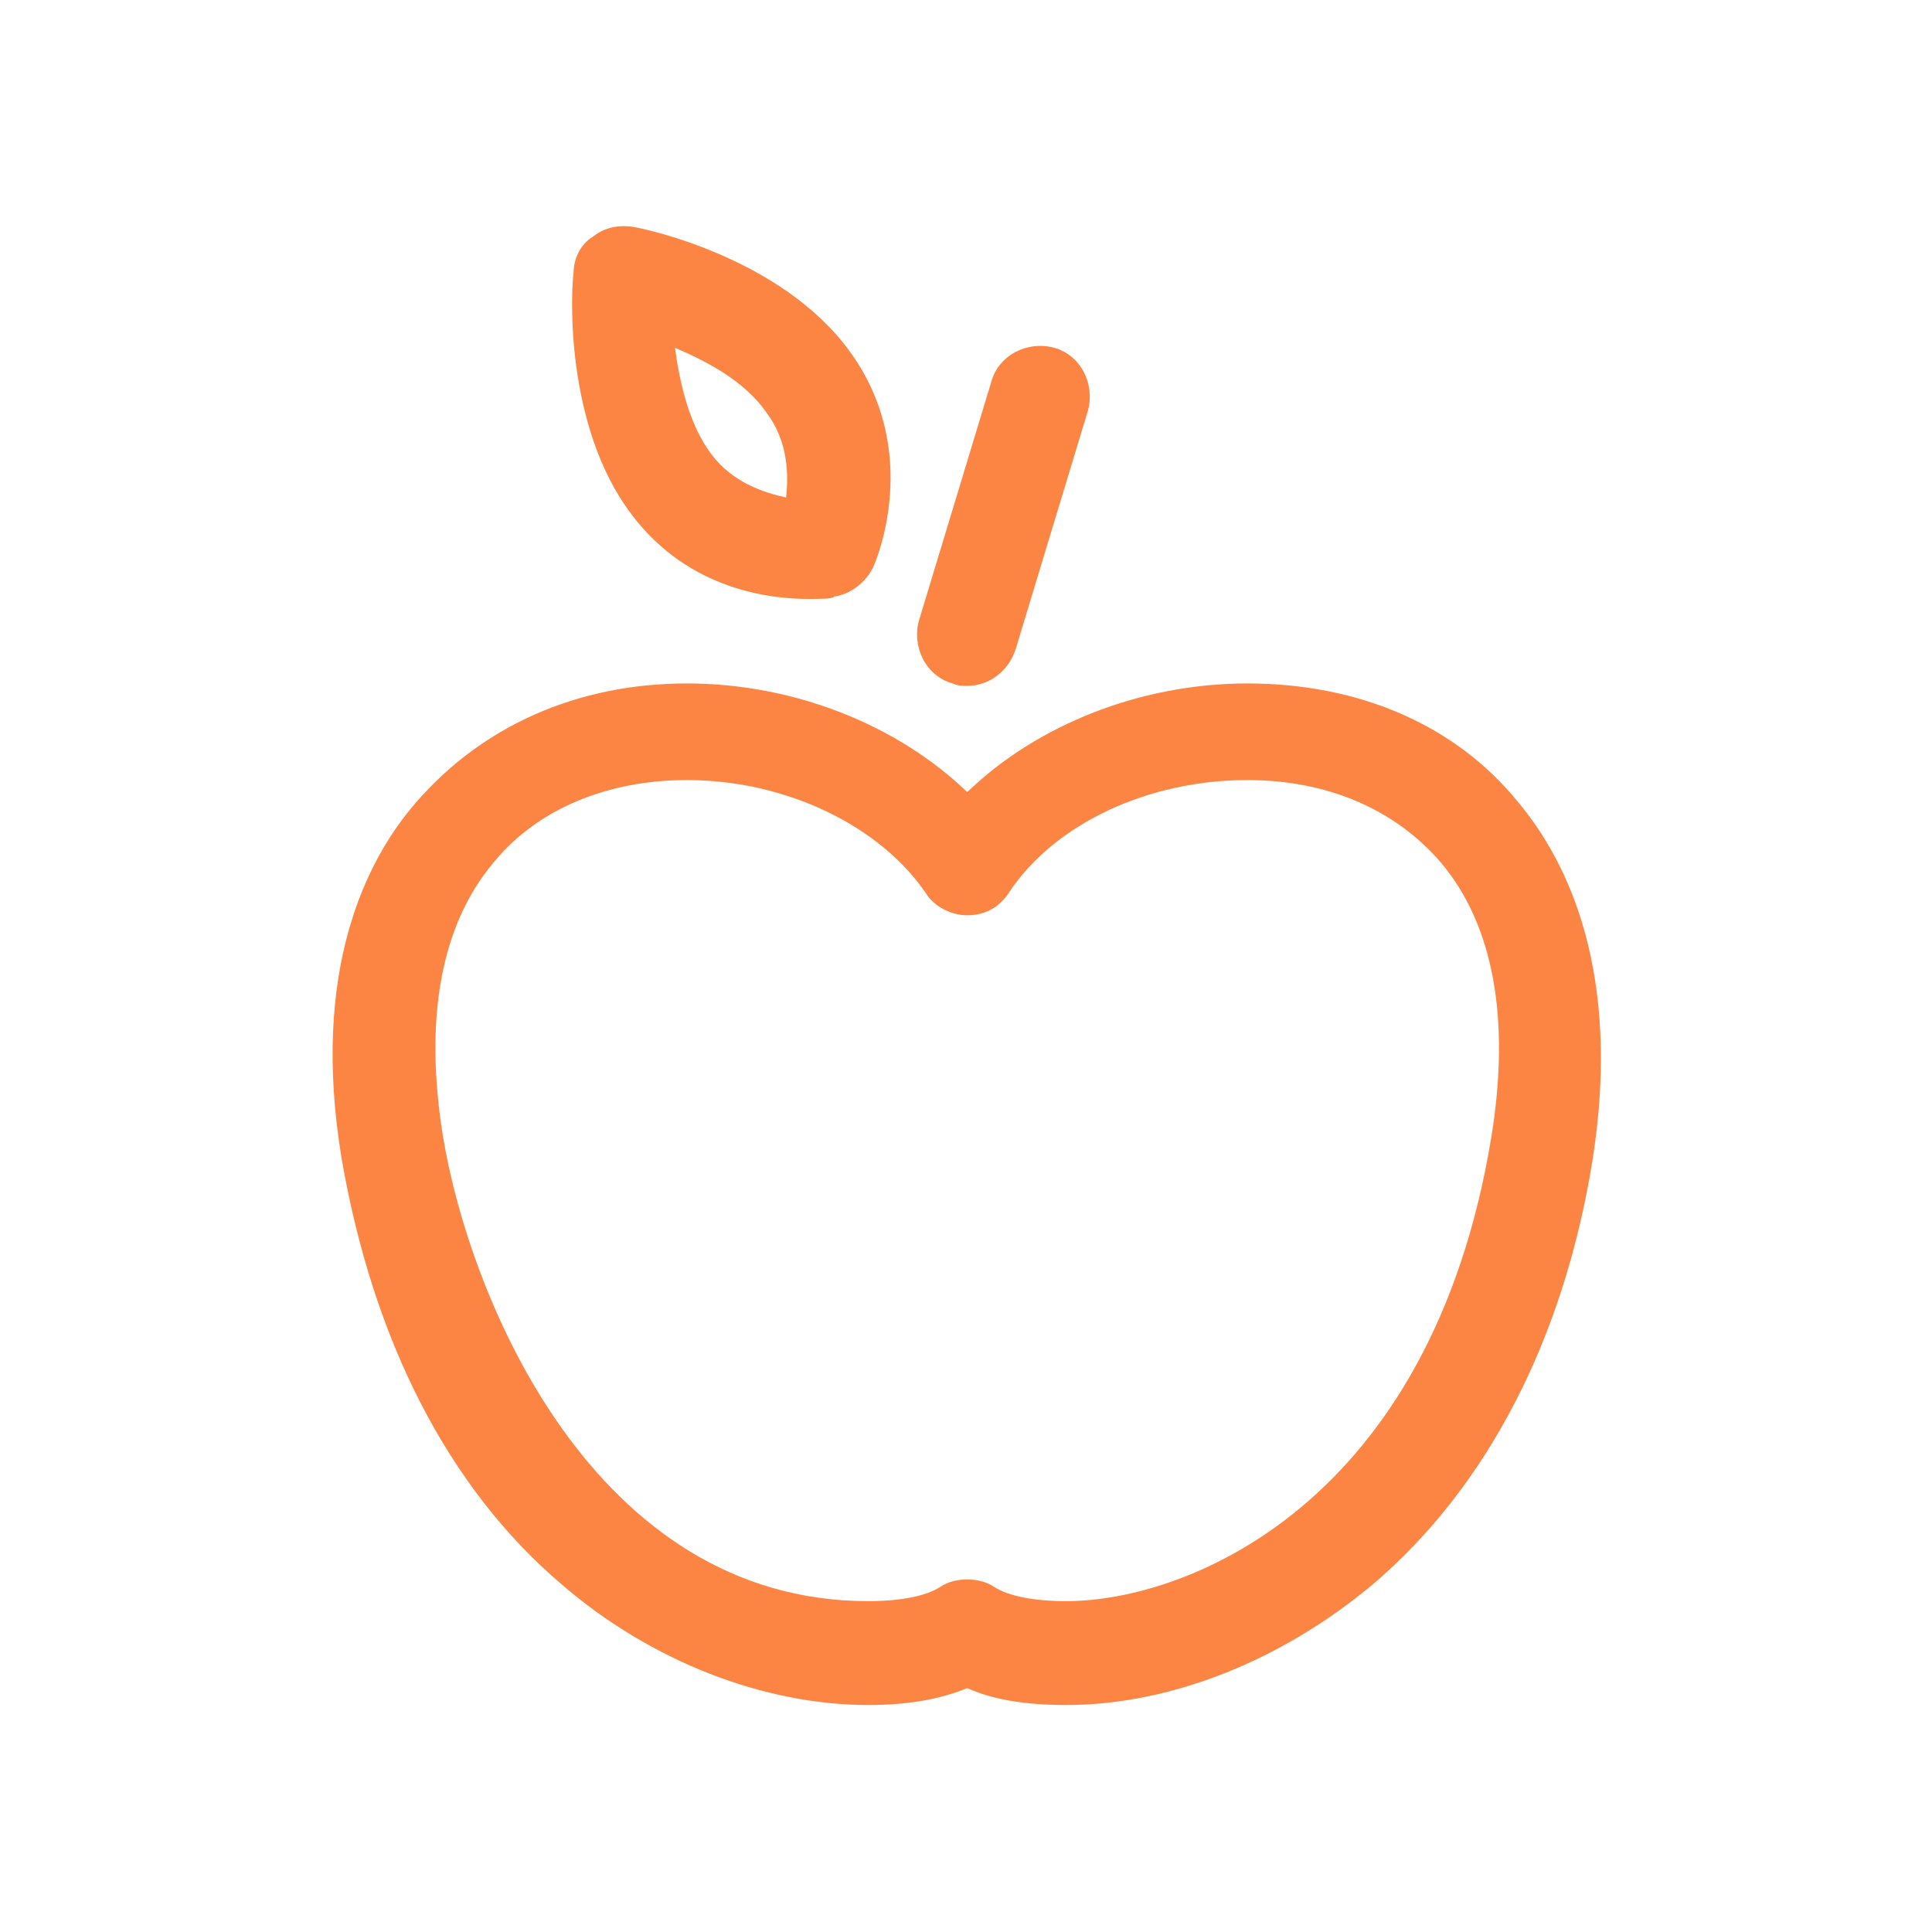 <svg width="73" height="73" viewBox="0 0 73 73" fill="none" xmlns="http://www.w3.org/2000/svg">
<path d="M40.287 64.423C38.827 64.423 37.549 64.24 36.546 63.784C35.451 64.24 34.173 64.423 32.804 64.423C28.881 64.423 24.592 62.78 21.216 59.86C16.927 56.21 14.098 50.644 12.912 43.8C11.726 36.683 13.824 32.485 15.741 30.295C18.204 27.466 21.763 25.824 25.961 25.824C29.976 25.824 33.899 27.375 36.546 29.93C39.192 27.375 43.116 25.824 47.131 25.824C51.328 25.824 54.978 27.375 57.351 30.295C59.267 32.576 61.274 36.774 60.179 43.8C59.084 50.644 56.164 56.21 51.876 59.86C48.499 62.689 44.302 64.423 40.287 64.423ZM36.546 59.678C36.911 59.678 37.276 59.769 37.549 59.951C38.097 60.316 39.101 60.499 40.287 60.499C44.849 60.499 54.066 56.849 56.347 42.979C57.077 38.508 56.438 34.949 54.431 32.576C52.697 30.569 50.142 29.474 47.131 29.474C43.389 29.474 39.831 31.116 38.097 33.763C37.732 34.31 37.184 34.584 36.546 34.584C35.907 34.584 35.268 34.219 34.994 33.763C33.261 31.208 29.702 29.474 25.961 29.474C22.949 29.474 20.303 30.569 18.661 32.576C16.653 34.949 16.014 38.508 16.744 42.979C17.748 49.001 22.402 60.499 32.804 60.499C33.991 60.499 34.994 60.316 35.542 59.951C35.816 59.769 36.181 59.678 36.546 59.678ZM30.523 22.63C29.246 22.63 26.052 22.356 23.862 19.436C21.307 16.06 21.581 10.95 21.672 10.311C21.672 9.764 21.946 9.216 22.402 8.943C22.858 8.578 23.406 8.486 23.953 8.578C24.501 8.669 29.519 9.764 32.074 13.231C34.903 17.064 33.078 21.261 32.987 21.444C32.713 21.991 32.166 22.448 31.527 22.539C31.436 22.63 31.071 22.63 30.523 22.63ZM25.504 13.14C25.687 14.509 26.052 16.06 26.873 17.155C27.694 18.25 28.881 18.615 29.702 18.798C29.793 17.976 29.793 16.699 28.972 15.604C28.151 14.418 26.782 13.688 25.504 13.14ZM36.546 25.915C36.363 25.915 36.181 25.915 35.998 25.824C34.994 25.55 34.447 24.455 34.721 23.451L37.458 14.418C37.732 13.414 38.827 12.866 39.831 13.14C40.834 13.414 41.382 14.509 41.108 15.513L38.371 24.546C38.097 25.368 37.367 25.915 36.546 25.915Z" fill="#FD8544"/>
</svg>
